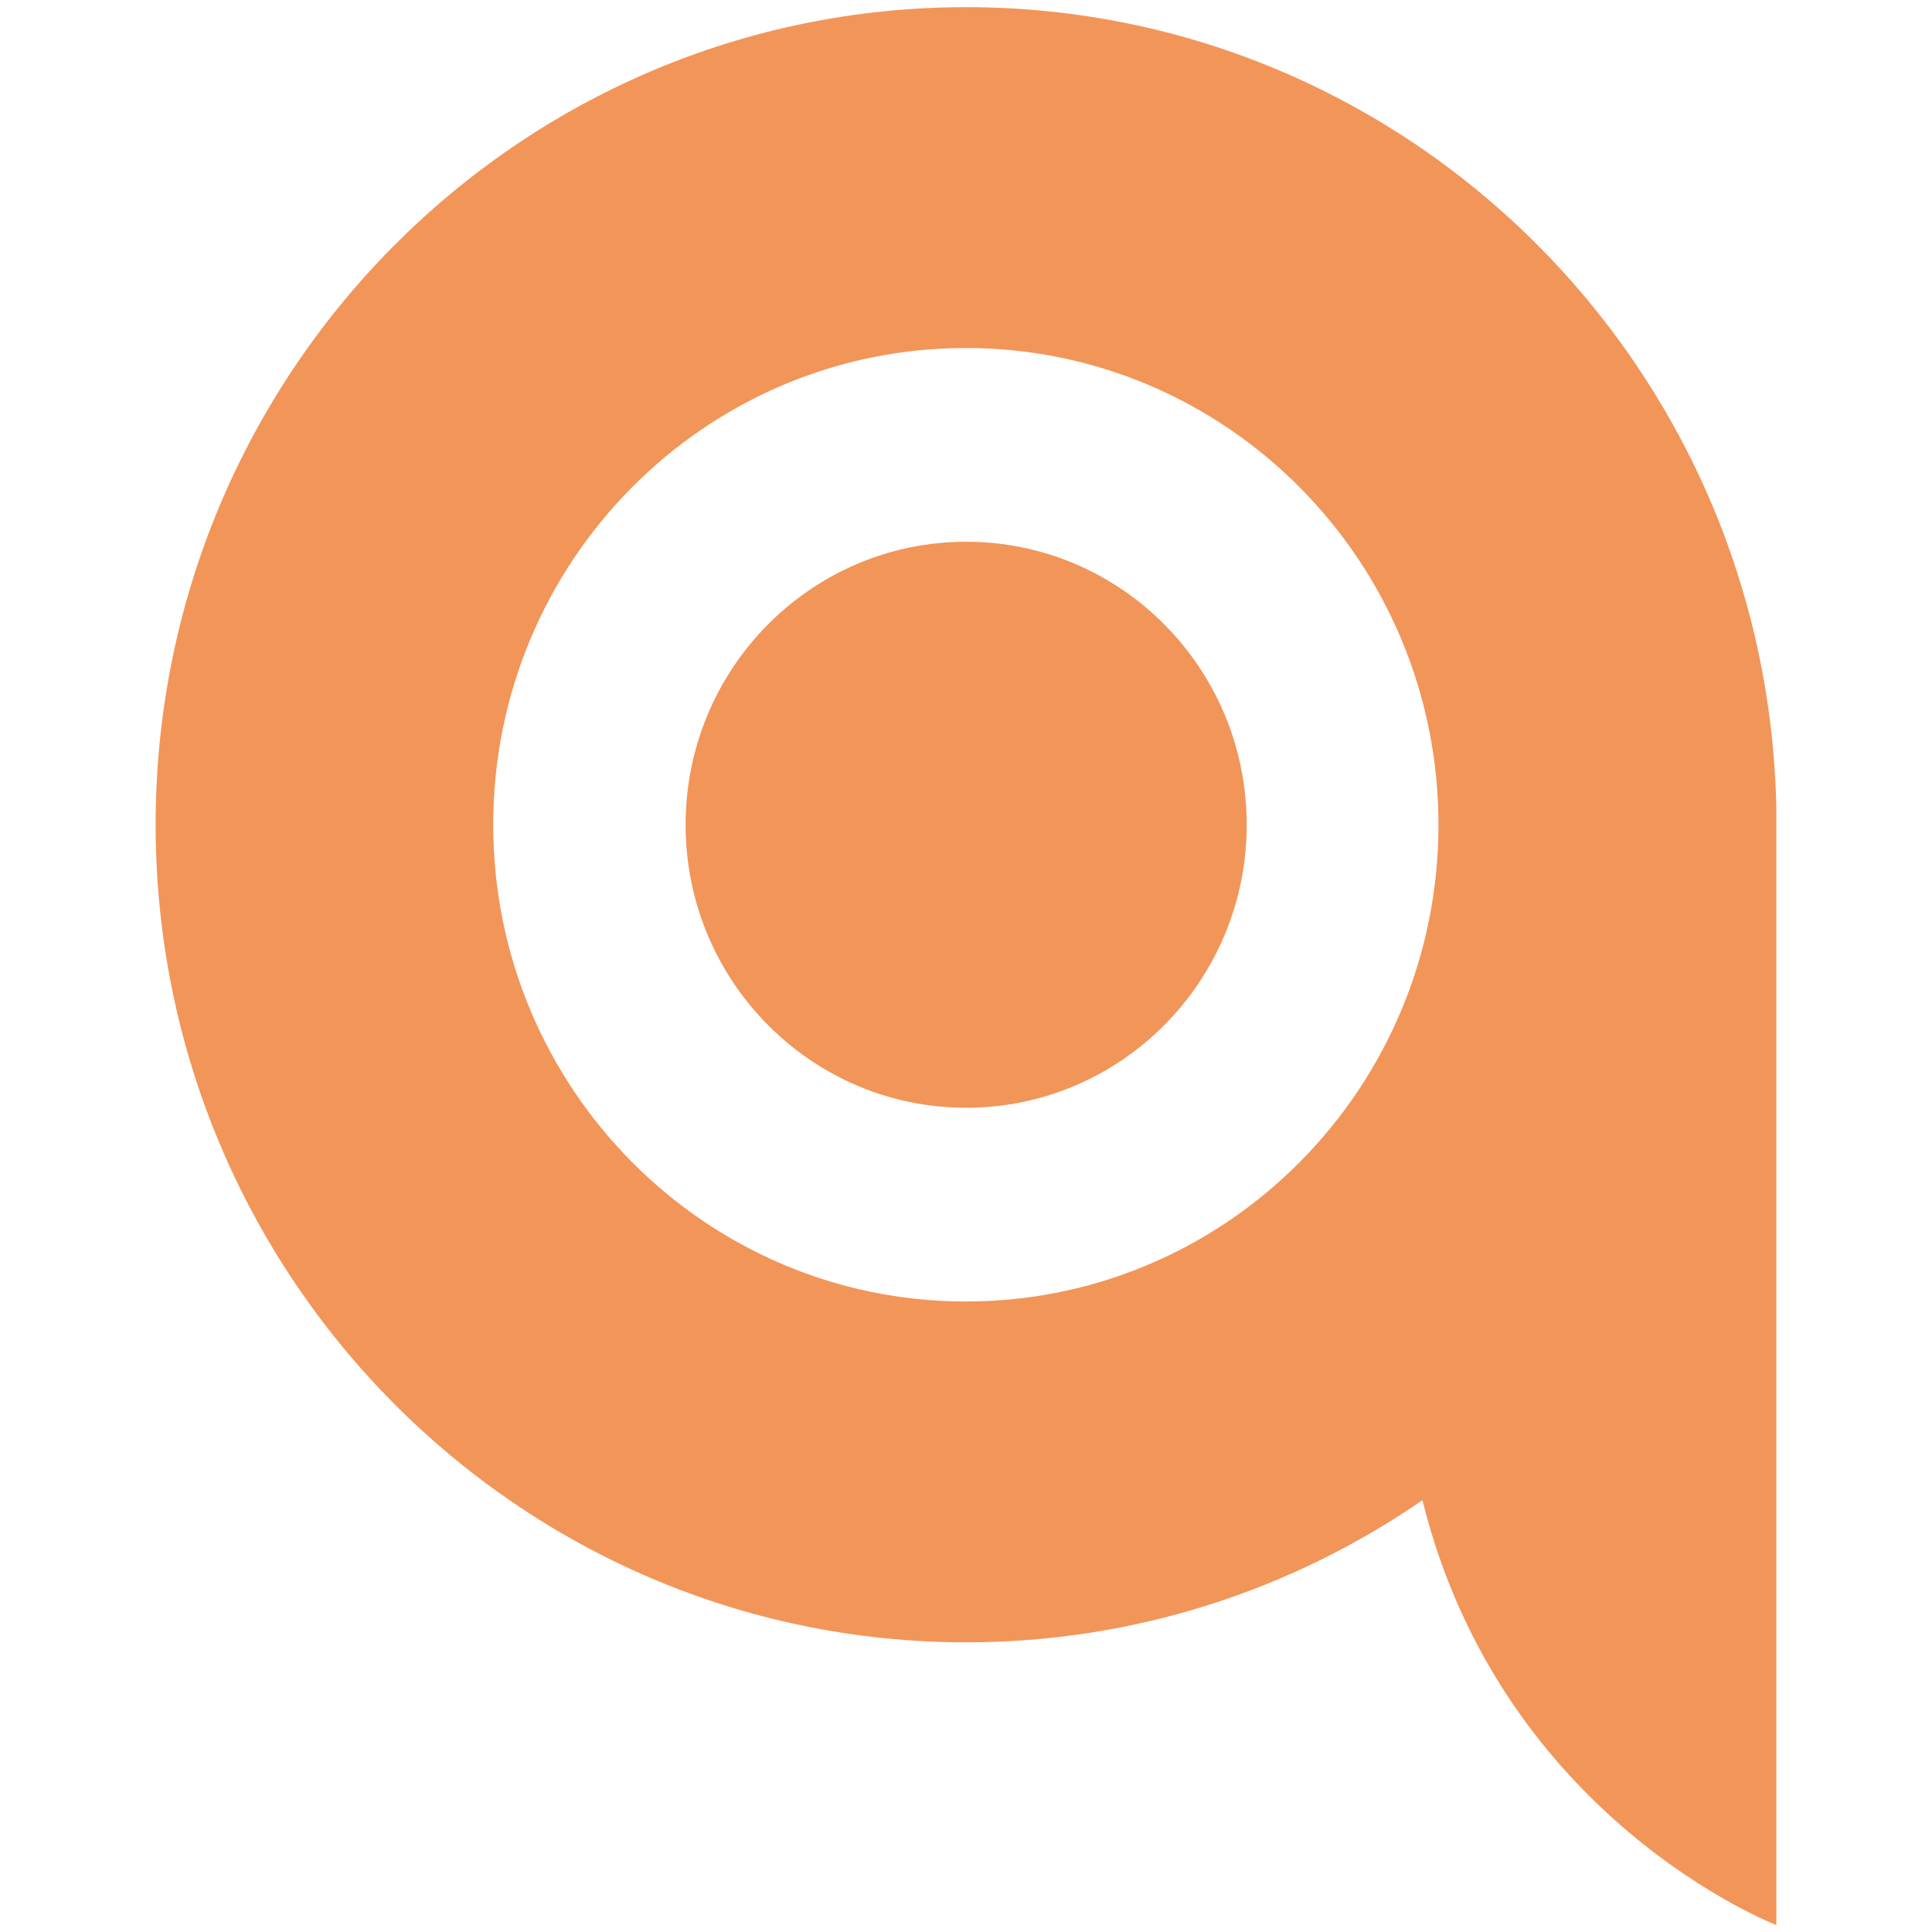 <svg width="1080" height="1080" viewBox="0 0 1080 1080" fill="none" xmlns="http://www.w3.org/2000/svg">
<path d="M540.086 4C787.396 4 988.347 203.922 993 452.347V1076.1C993 1076.1 839.443 1017.34 795.151 838.63C722.423 888.697 634.529 918.077 539.914 918.077C289.846 917.903 87 713.288 87 461.039C87 208.616 289.846 4 540.086 4ZM539.914 194.534C394.113 194.534 275.714 313.792 275.714 461.039C275.714 608.112 394.113 727.543 539.914 727.543C685.715 727.543 804.113 608.286 804.113 461.039C804.113 313.792 685.715 194.534 539.914 194.534ZM540.087 302.844C626.702 302.844 696.918 373.672 696.918 461.043C696.918 548.414 626.702 619.242 540.087 619.242C453.472 619.242 383.256 548.414 383.256 461.043C383.256 373.672 453.472 302.844 540.087 302.844Z" fill="#F29559"/>
</svg>
